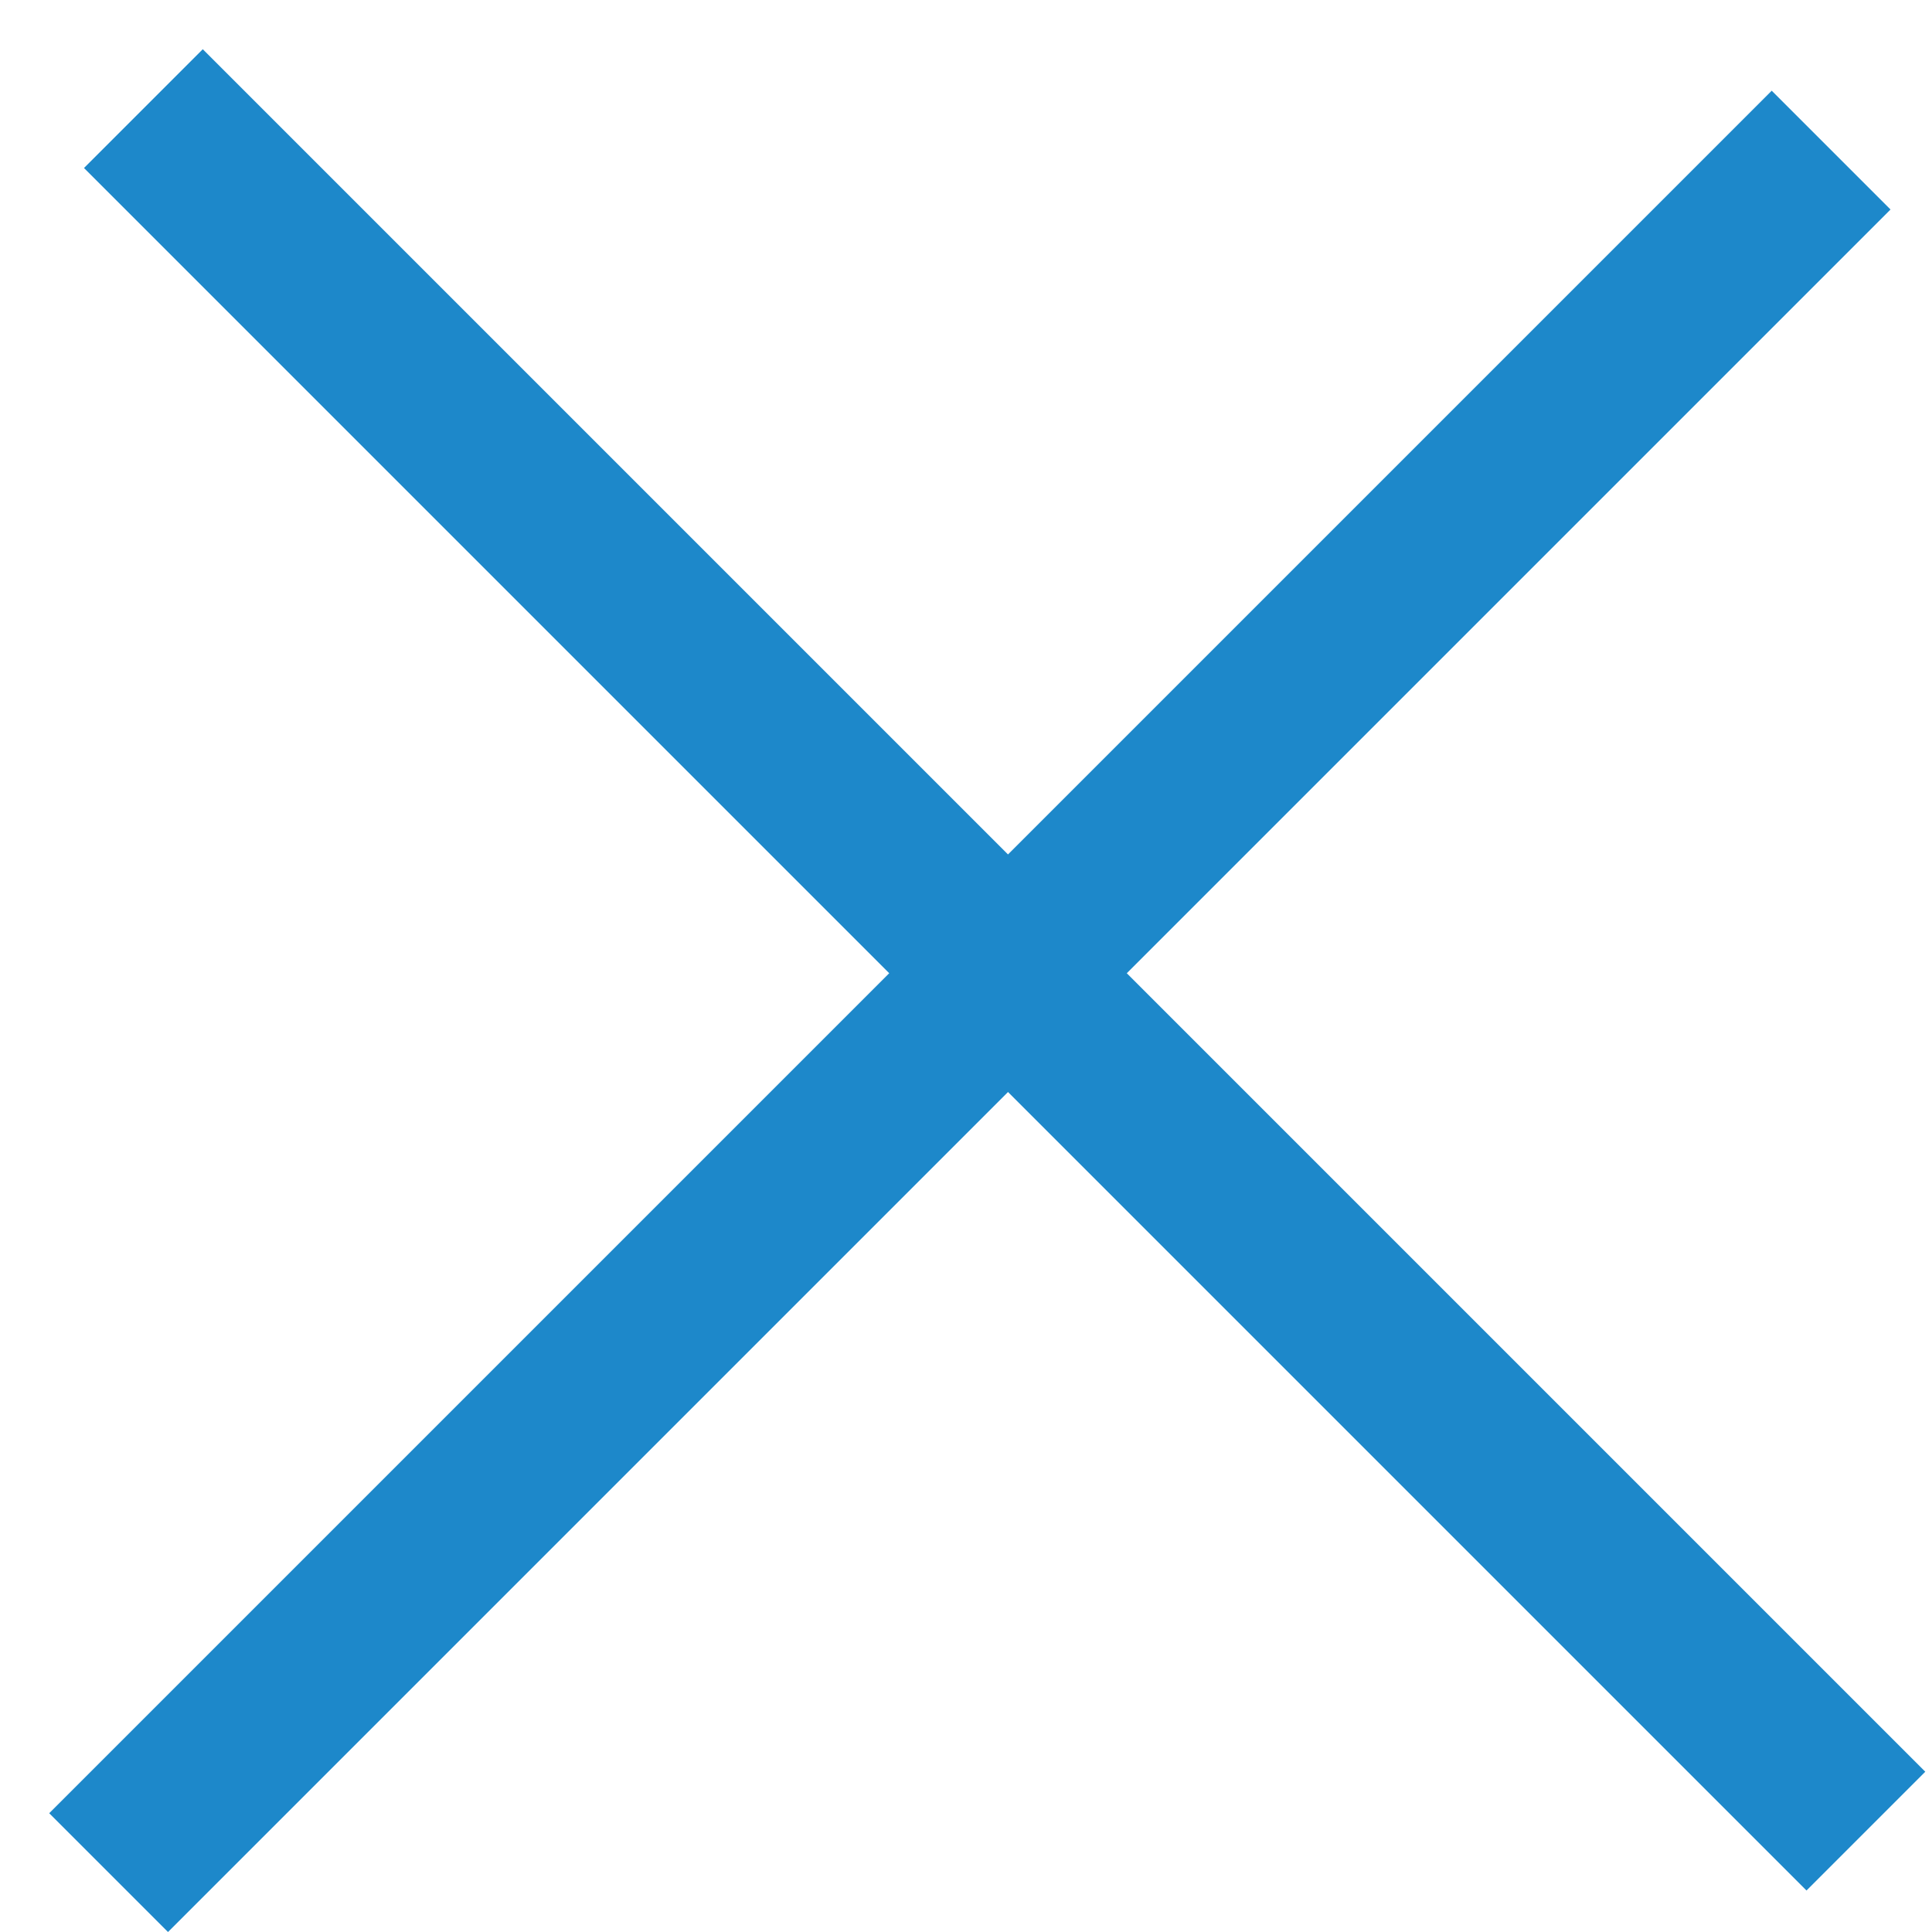 <svg width="23" height="23" viewBox="0 0 23 23" fill="none" xmlns="http://www.w3.org/2000/svg">
<line x1="1.293" y1="22.293" x2="21.799" y2="1.787" stroke="#1D88CA" stroke-width="2"/>
<line x1="1.707" y1="1.293" x2="22.213" y2="21.799" stroke="#1D88CA" stroke-width="2"/>
</svg>
